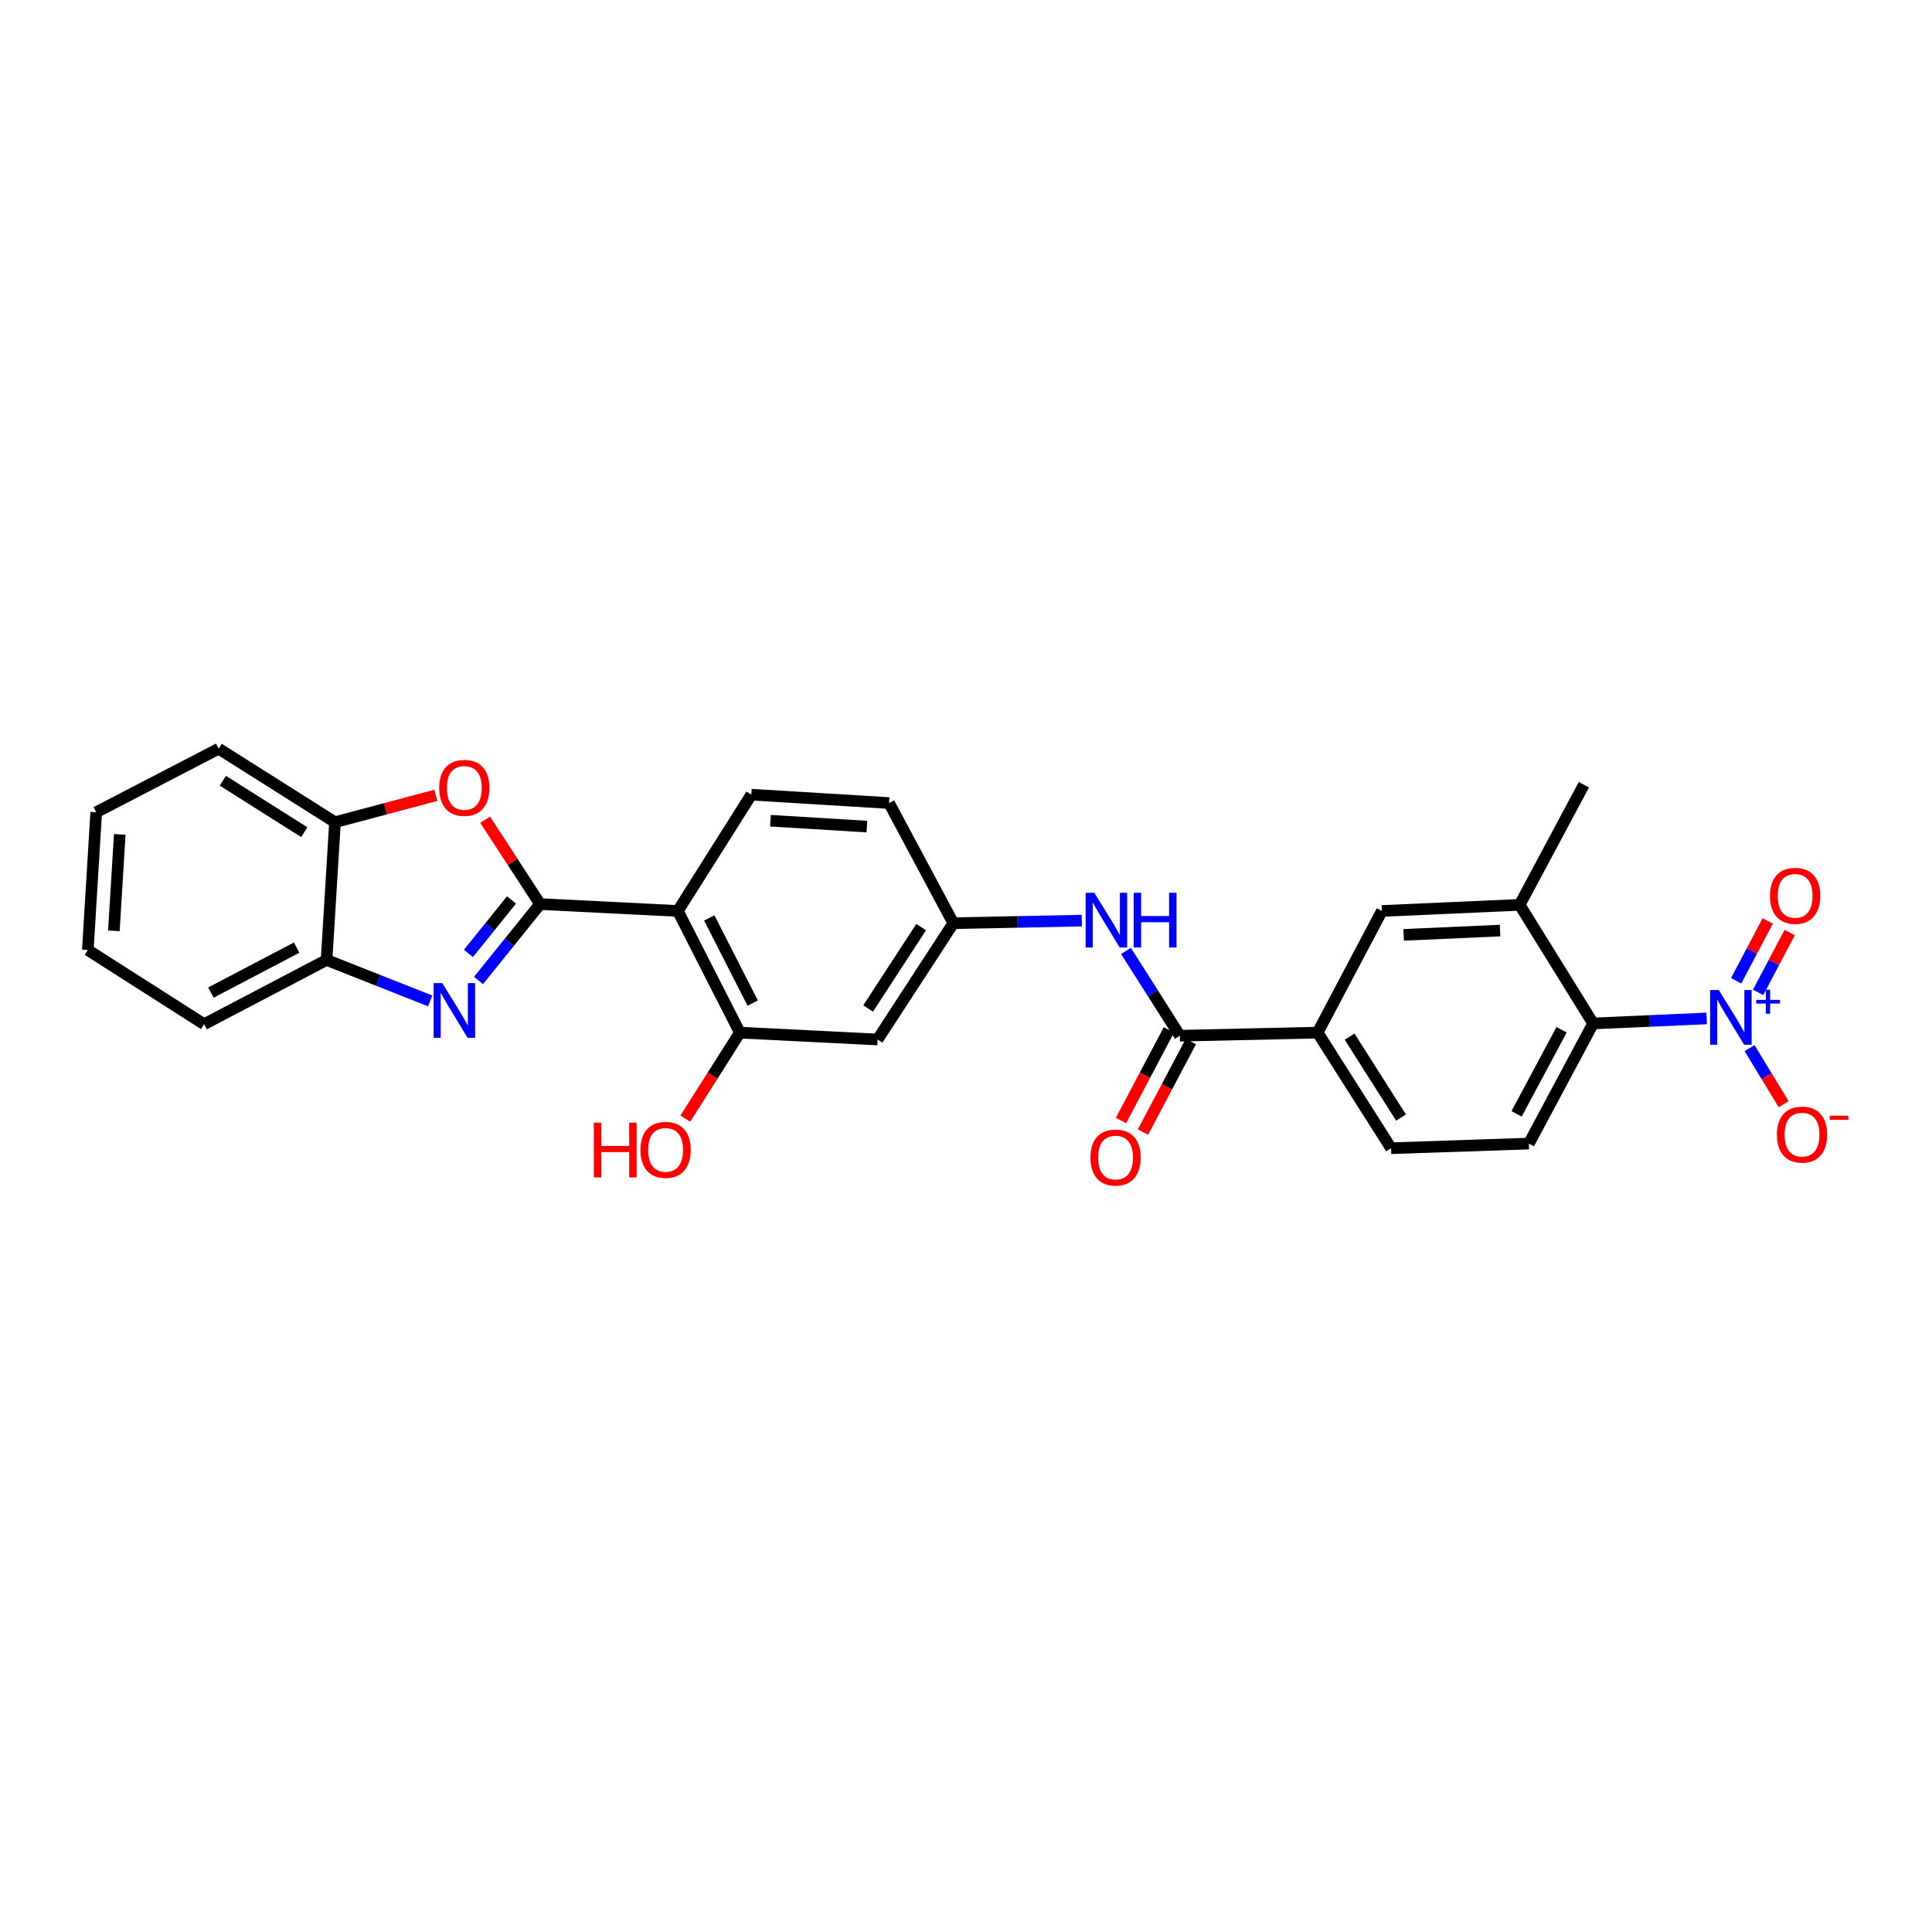 <?xml version='1.0' encoding='iso-8859-1'?>
<svg version='1.1' baseProfile='full'
              xmlns='http://www.w3.org/2000/svg'
                      xmlns:rdkit='http://www.rdkit.org/xml'
                      xmlns:xlink='http://www.w3.org/1999/xlink'
                  xml:space='preserve'
width='1000px' height='1000px' viewBox='0 0 1000 1000'>
<!-- END OF HEADER -->
<rect style='opacity:1.0;fill:#FFFFFF;stroke:none' width='1000' height='1000' x='0' y='0'> </rect>
<path class='bond-0' d='M 279.554,467.949 L 263.62,487.723' style='fill:none;fill-rule:evenodd;stroke:#000000;stroke-width:6px;stroke-linecap:butt;stroke-linejoin:miter;stroke-opacity:1' />
<path class='bond-0' d='M 263.62,487.723 L 247.685,507.497' style='fill:none;fill-rule:evenodd;stroke:#0000FF;stroke-width:6px;stroke-linecap:butt;stroke-linejoin:miter;stroke-opacity:1' />
<path class='bond-0' d='M 264.761,465.813 L 253.607,479.655' style='fill:none;fill-rule:evenodd;stroke:#000000;stroke-width:6px;stroke-linecap:butt;stroke-linejoin:miter;stroke-opacity:1' />
<path class='bond-0' d='M 253.607,479.655 L 242.453,493.497' style='fill:none;fill-rule:evenodd;stroke:#0000FF;stroke-width:6px;stroke-linecap:butt;stroke-linejoin:miter;stroke-opacity:1' />
<path class='bond-1' d='M 279.554,467.949 L 350.855,471.514' style='fill:none;fill-rule:evenodd;stroke:#000000;stroke-width:6px;stroke-linecap:butt;stroke-linejoin:miter;stroke-opacity:1' />
<path class='bond-3' d='M 279.554,467.949 L 265.336,446.116' style='fill:none;fill-rule:evenodd;stroke:#000000;stroke-width:6px;stroke-linecap:butt;stroke-linejoin:miter;stroke-opacity:1' />
<path class='bond-3' d='M 265.336,446.116 L 251.117,424.284' style='fill:none;fill-rule:evenodd;stroke:#FF0000;stroke-width:6px;stroke-linecap:butt;stroke-linejoin:miter;stroke-opacity:1' />
<path class='bond-7' d='M 222.659,518.071 L 195.846,507.473' style='fill:none;fill-rule:evenodd;stroke:#0000FF;stroke-width:6px;stroke-linecap:butt;stroke-linejoin:miter;stroke-opacity:1' />
<path class='bond-7' d='M 195.846,507.473 L 169.034,496.874' style='fill:none;fill-rule:evenodd;stroke:#000000;stroke-width:6px;stroke-linecap:butt;stroke-linejoin:miter;stroke-opacity:1' />
<path class='bond-6' d='M 350.855,471.514 L 382.952,534.485' style='fill:none;fill-rule:evenodd;stroke:#000000;stroke-width:6px;stroke-linecap:butt;stroke-linejoin:miter;stroke-opacity:1' />
<path class='bond-6' d='M 367.126,475.12 L 389.594,519.2' style='fill:none;fill-rule:evenodd;stroke:#000000;stroke-width:6px;stroke-linecap:butt;stroke-linejoin:miter;stroke-opacity:1' />
<path class='bond-14' d='M 350.855,471.514 L 388.874,411.321' style='fill:none;fill-rule:evenodd;stroke:#000000;stroke-width:6px;stroke-linecap:butt;stroke-linejoin:miter;stroke-opacity:1' />
<path class='bond-2' d='M 883.374,527.139 L 853.986,528.44' style='fill:none;fill-rule:evenodd;stroke:#0000FF;stroke-width:6px;stroke-linecap:butt;stroke-linejoin:miter;stroke-opacity:1' />
<path class='bond-2' d='M 853.986,528.44 L 824.597,529.742' style='fill:none;fill-rule:evenodd;stroke:#000000;stroke-width:6px;stroke-linecap:butt;stroke-linejoin:miter;stroke-opacity:1' />
<path class='bond-16' d='M 905.582,542.517 L 914.408,557.041' style='fill:none;fill-rule:evenodd;stroke:#0000FF;stroke-width:6px;stroke-linecap:butt;stroke-linejoin:miter;stroke-opacity:1' />
<path class='bond-16' d='M 914.408,557.041 L 923.235,571.565' style='fill:none;fill-rule:evenodd;stroke:#FF0000;stroke-width:6px;stroke-linecap:butt;stroke-linejoin:miter;stroke-opacity:1' />
<path class='bond-17' d='M 910.003,513.646 L 918.178,498.169' style='fill:none;fill-rule:evenodd;stroke:#0000FF;stroke-width:6px;stroke-linecap:butt;stroke-linejoin:miter;stroke-opacity:1' />
<path class='bond-17' d='M 918.178,498.169 L 926.353,482.691' style='fill:none;fill-rule:evenodd;stroke:#FF0000;stroke-width:6px;stroke-linecap:butt;stroke-linejoin:miter;stroke-opacity:1' />
<path class='bond-17' d='M 898.633,507.641 L 906.808,492.163' style='fill:none;fill-rule:evenodd;stroke:#0000FF;stroke-width:6px;stroke-linecap:butt;stroke-linejoin:miter;stroke-opacity:1' />
<path class='bond-17' d='M 906.808,492.163 L 914.983,476.686' style='fill:none;fill-rule:evenodd;stroke:#FF0000;stroke-width:6px;stroke-linecap:butt;stroke-linejoin:miter;stroke-opacity:1' />
<path class='bond-11' d='M 225.603,411.654 L 199.497,418.613' style='fill:none;fill-rule:evenodd;stroke:#FF0000;stroke-width:6px;stroke-linecap:butt;stroke-linejoin:miter;stroke-opacity:1' />
<path class='bond-11' d='M 199.497,418.613 L 173.391,425.572' style='fill:none;fill-rule:evenodd;stroke:#000000;stroke-width:6px;stroke-linecap:butt;stroke-linejoin:miter;stroke-opacity:1' />
<path class='bond-4' d='M 610.693,536.093 L 596.745,514.141' style='fill:none;fill-rule:evenodd;stroke:#000000;stroke-width:6px;stroke-linecap:butt;stroke-linejoin:miter;stroke-opacity:1' />
<path class='bond-4' d='M 596.745,514.141 L 582.798,492.189' style='fill:none;fill-rule:evenodd;stroke:#0000FF;stroke-width:6px;stroke-linecap:butt;stroke-linejoin:miter;stroke-opacity:1' />
<path class='bond-10' d='M 610.693,536.093 L 681.995,534.485' style='fill:none;fill-rule:evenodd;stroke:#000000;stroke-width:6px;stroke-linecap:butt;stroke-linejoin:miter;stroke-opacity:1' />
<path class='bond-19' d='M 605.009,533.089 L 592.625,556.524' style='fill:none;fill-rule:evenodd;stroke:#000000;stroke-width:6px;stroke-linecap:butt;stroke-linejoin:miter;stroke-opacity:1' />
<path class='bond-19' d='M 592.625,556.524 L 580.241,579.96' style='fill:none;fill-rule:evenodd;stroke:#FF0000;stroke-width:6px;stroke-linecap:butt;stroke-linejoin:miter;stroke-opacity:1' />
<path class='bond-19' d='M 616.378,539.096 L 603.994,562.532' style='fill:none;fill-rule:evenodd;stroke:#000000;stroke-width:6px;stroke-linecap:butt;stroke-linejoin:miter;stroke-opacity:1' />
<path class='bond-19' d='M 603.994,562.532 L 591.61,585.968' style='fill:none;fill-rule:evenodd;stroke:#FF0000;stroke-width:6px;stroke-linecap:butt;stroke-linejoin:miter;stroke-opacity:1' />
<path class='bond-5' d='M 824.597,529.742 L 791.336,591.921' style='fill:none;fill-rule:evenodd;stroke:#000000;stroke-width:6px;stroke-linecap:butt;stroke-linejoin:miter;stroke-opacity:1' />
<path class='bond-5' d='M 808.27,533.004 L 784.987,576.529' style='fill:none;fill-rule:evenodd;stroke:#000000;stroke-width:6px;stroke-linecap:butt;stroke-linejoin:miter;stroke-opacity:1' />
<path class='bond-31' d='M 824.597,529.742 L 786.564,468.342' style='fill:none;fill-rule:evenodd;stroke:#000000;stroke-width:6px;stroke-linecap:butt;stroke-linejoin:miter;stroke-opacity:1' />
<path class='bond-12' d='M 382.952,534.485 L 454.225,538.05' style='fill:none;fill-rule:evenodd;stroke:#000000;stroke-width:6px;stroke-linecap:butt;stroke-linejoin:miter;stroke-opacity:1' />
<path class='bond-22' d='M 382.952,534.485 L 368.845,556.732' style='fill:none;fill-rule:evenodd;stroke:#000000;stroke-width:6px;stroke-linecap:butt;stroke-linejoin:miter;stroke-opacity:1' />
<path class='bond-22' d='M 368.845,556.732 L 354.737,578.978' style='fill:none;fill-rule:evenodd;stroke:#FF0000;stroke-width:6px;stroke-linecap:butt;stroke-linejoin:miter;stroke-opacity:1' />
<path class='bond-24' d='M 169.034,496.874 L 105.647,530.128' style='fill:none;fill-rule:evenodd;stroke:#000000;stroke-width:6px;stroke-linecap:butt;stroke-linejoin:miter;stroke-opacity:1' />
<path class='bond-24' d='M 153.552,490.475 L 109.182,513.753' style='fill:none;fill-rule:evenodd;stroke:#000000;stroke-width:6px;stroke-linecap:butt;stroke-linejoin:miter;stroke-opacity:1' />
<path class='bond-28' d='M 169.034,496.874 L 173.391,425.572' style='fill:none;fill-rule:evenodd;stroke:#000000;stroke-width:6px;stroke-linecap:butt;stroke-linejoin:miter;stroke-opacity:1' />
<path class='bond-8' d='M 786.564,468.342 L 715.263,471.514' style='fill:none;fill-rule:evenodd;stroke:#000000;stroke-width:6px;stroke-linecap:butt;stroke-linejoin:miter;stroke-opacity:1' />
<path class='bond-8' d='M 776.44,481.663 L 726.529,483.884' style='fill:none;fill-rule:evenodd;stroke:#000000;stroke-width:6px;stroke-linecap:butt;stroke-linejoin:miter;stroke-opacity:1' />
<path class='bond-23' d='M 786.564,468.342 L 819.825,406.163' style='fill:none;fill-rule:evenodd;stroke:#000000;stroke-width:6px;stroke-linecap:butt;stroke-linejoin:miter;stroke-opacity:1' />
<path class='bond-9' d='M 559.953,476.513 L 526.698,477.181' style='fill:none;fill-rule:evenodd;stroke:#0000FF;stroke-width:6px;stroke-linecap:butt;stroke-linejoin:miter;stroke-opacity:1' />
<path class='bond-9' d='M 526.698,477.181 L 493.444,477.85' style='fill:none;fill-rule:evenodd;stroke:#000000;stroke-width:6px;stroke-linecap:butt;stroke-linejoin:miter;stroke-opacity:1' />
<path class='bond-13' d='M 681.995,534.485 L 715.263,471.514' style='fill:none;fill-rule:evenodd;stroke:#000000;stroke-width:6px;stroke-linecap:butt;stroke-linejoin:miter;stroke-opacity:1' />
<path class='bond-20' d='M 681.995,534.485 L 720.021,594.321' style='fill:none;fill-rule:evenodd;stroke:#000000;stroke-width:6px;stroke-linecap:butt;stroke-linejoin:miter;stroke-opacity:1' />
<path class='bond-20' d='M 698.551,536.564 L 725.169,578.449' style='fill:none;fill-rule:evenodd;stroke:#000000;stroke-width:6px;stroke-linecap:butt;stroke-linejoin:miter;stroke-opacity:1' />
<path class='bond-25' d='M 173.391,425.572 L 113.191,387.525' style='fill:none;fill-rule:evenodd;stroke:#000000;stroke-width:6px;stroke-linecap:butt;stroke-linejoin:miter;stroke-opacity:1' />
<path class='bond-25' d='M 157.491,430.735 L 115.351,404.102' style='fill:none;fill-rule:evenodd;stroke:#000000;stroke-width:6px;stroke-linecap:butt;stroke-linejoin:miter;stroke-opacity:1' />
<path class='bond-30' d='M 454.225,538.05 L 493.444,477.85' style='fill:none;fill-rule:evenodd;stroke:#000000;stroke-width:6px;stroke-linecap:butt;stroke-linejoin:miter;stroke-opacity:1' />
<path class='bond-30' d='M 449.333,522.001 L 476.787,479.861' style='fill:none;fill-rule:evenodd;stroke:#000000;stroke-width:6px;stroke-linecap:butt;stroke-linejoin:miter;stroke-opacity:1' />
<path class='bond-21' d='M 388.874,411.321 L 460.175,415.657' style='fill:none;fill-rule:evenodd;stroke:#000000;stroke-width:6px;stroke-linecap:butt;stroke-linejoin:miter;stroke-opacity:1' />
<path class='bond-21' d='M 398.789,424.806 L 448.7,427.841' style='fill:none;fill-rule:evenodd;stroke:#000000;stroke-width:6px;stroke-linecap:butt;stroke-linejoin:miter;stroke-opacity:1' />
<path class='bond-15' d='M 791.336,591.921 L 720.021,594.321' style='fill:none;fill-rule:evenodd;stroke:#000000;stroke-width:6px;stroke-linecap:butt;stroke-linejoin:miter;stroke-opacity:1' />
<path class='bond-18' d='M 493.444,477.85 L 460.175,415.657' style='fill:none;fill-rule:evenodd;stroke:#000000;stroke-width:6px;stroke-linecap:butt;stroke-linejoin:miter;stroke-opacity:1' />
<path class='bond-26' d='M 105.647,530.128 L 45.455,491.716' style='fill:none;fill-rule:evenodd;stroke:#000000;stroke-width:6px;stroke-linecap:butt;stroke-linejoin:miter;stroke-opacity:1' />
<path class='bond-27' d='M 113.191,387.525 L 49.805,420.415' style='fill:none;fill-rule:evenodd;stroke:#000000;stroke-width:6px;stroke-linecap:butt;stroke-linejoin:miter;stroke-opacity:1' />
<path class='bond-29' d='M 45.455,491.716 L 49.805,420.415' style='fill:none;fill-rule:evenodd;stroke:#000000;stroke-width:6px;stroke-linecap:butt;stroke-linejoin:miter;stroke-opacity:1' />
<path class='bond-29' d='M 58.942,481.804 L 61.987,431.893' style='fill:none;fill-rule:evenodd;stroke:#000000;stroke-width:6px;stroke-linecap:butt;stroke-linejoin:miter;stroke-opacity:1' />
<path  class='atom-1' d='M 228.917 508.86
L 238.197 523.86
Q 239.117 525.34, 240.597 528.02
Q 242.077 530.7, 242.157 530.86
L 242.157 508.86
L 245.917 508.86
L 245.917 537.18
L 242.037 537.18
L 232.077 520.78
Q 230.917 518.86, 229.677 516.66
Q 228.477 514.46, 228.117 513.78
L 228.117 537.18
L 224.437 537.18
L 224.437 508.86
L 228.917 508.86
' fill='#0000FF'/>
<path  class='atom-3' d='M 889.639 512.424
L 898.919 527.424
Q 899.839 528.904, 901.319 531.584
Q 902.799 534.264, 902.879 534.424
L 902.879 512.424
L 906.639 512.424
L 906.639 540.744
L 902.759 540.744
L 892.799 524.344
Q 891.639 522.424, 890.399 520.224
Q 889.199 518.024, 888.839 517.344
L 888.839 540.744
L 885.159 540.744
L 885.159 512.424
L 889.639 512.424
' fill='#0000FF'/>
<path  class='atom-3' d='M 909.015 517.529
L 914.004 517.529
L 914.004 512.276
L 916.222 512.276
L 916.222 517.529
L 921.343 517.529
L 921.343 519.43
L 916.222 519.43
L 916.222 524.71
L 914.004 524.71
L 914.004 519.43
L 909.015 519.43
L 909.015 517.529
' fill='#0000FF'/>
<path  class='atom-4' d='M 227.335 407.807
Q 227.335 401.007, 230.695 397.207
Q 234.055 393.407, 240.335 393.407
Q 246.615 393.407, 249.975 397.207
Q 253.335 401.007, 253.335 407.807
Q 253.335 414.687, 249.935 418.607
Q 246.535 422.487, 240.335 422.487
Q 234.095 422.487, 230.695 418.607
Q 227.335 414.727, 227.335 407.807
M 240.335 419.287
Q 244.655 419.287, 246.975 416.407
Q 249.335 413.487, 249.335 407.807
Q 249.335 402.247, 246.975 399.447
Q 244.655 396.607, 240.335 396.607
Q 236.015 396.607, 233.655 399.407
Q 231.335 402.207, 231.335 407.807
Q 231.335 413.527, 233.655 416.407
Q 236.015 419.287, 240.335 419.287
' fill='#FF0000'/>
<path  class='atom-10' d='M 566.414 462.097
L 575.694 477.097
Q 576.614 478.577, 578.094 481.257
Q 579.574 483.937, 579.654 484.097
L 579.654 462.097
L 583.414 462.097
L 583.414 490.417
L 579.534 490.417
L 569.574 474.017
Q 568.414 472.097, 567.174 469.897
Q 565.974 467.697, 565.614 467.017
L 565.614 490.417
L 561.934 490.417
L 561.934 462.097
L 566.414 462.097
' fill='#0000FF'/>
<path  class='atom-10' d='M 586.814 462.097
L 590.654 462.097
L 590.654 474.137
L 605.134 474.137
L 605.134 462.097
L 608.974 462.097
L 608.974 490.417
L 605.134 490.417
L 605.134 477.337
L 590.654 477.337
L 590.654 490.417
L 586.814 490.417
L 586.814 462.097
' fill='#0000FF'/>
<path  class='atom-17' d='M 919.732 587.272
Q 919.732 580.472, 923.092 576.672
Q 926.452 572.872, 932.732 572.872
Q 939.012 572.872, 942.372 576.672
Q 945.732 580.472, 945.732 587.272
Q 945.732 594.152, 942.332 598.072
Q 938.932 601.952, 932.732 601.952
Q 926.492 601.952, 923.092 598.072
Q 919.732 594.192, 919.732 587.272
M 932.732 598.752
Q 937.052 598.752, 939.372 595.872
Q 941.732 592.952, 941.732 587.272
Q 941.732 581.712, 939.372 578.912
Q 937.052 576.072, 932.732 576.072
Q 928.412 576.072, 926.052 578.872
Q 923.732 581.672, 923.732 587.272
Q 923.732 592.992, 926.052 595.872
Q 928.412 598.752, 932.732 598.752
' fill='#FF0000'/>
<path  class='atom-17' d='M 947.052 577.494
L 956.74 577.494
L 956.74 579.606
L 947.052 579.606
L 947.052 577.494
' fill='#FF0000'/>
<path  class='atom-18' d='M 916.167 463.678
Q 916.167 456.878, 919.527 453.078
Q 922.887 449.278, 929.167 449.278
Q 935.447 449.278, 938.807 453.078
Q 942.167 456.878, 942.167 463.678
Q 942.167 470.558, 938.767 474.478
Q 935.367 478.358, 929.167 478.358
Q 922.927 478.358, 919.527 474.478
Q 916.167 470.598, 916.167 463.678
M 929.167 475.158
Q 933.487 475.158, 935.807 472.278
Q 938.167 469.358, 938.167 463.678
Q 938.167 458.118, 935.807 455.318
Q 933.487 452.478, 929.167 452.478
Q 924.847 452.478, 922.487 455.278
Q 920.167 458.078, 920.167 463.678
Q 920.167 469.398, 922.487 472.278
Q 924.847 475.158, 929.167 475.158
' fill='#FF0000'/>
<path  class='atom-20' d='M 564.418 599.144
Q 564.418 592.344, 567.778 588.544
Q 571.138 584.744, 577.418 584.744
Q 583.698 584.744, 587.058 588.544
Q 590.418 592.344, 590.418 599.144
Q 590.418 606.024, 587.018 609.944
Q 583.618 613.824, 577.418 613.824
Q 571.178 613.824, 567.778 609.944
Q 564.418 606.064, 564.418 599.144
M 577.418 610.624
Q 581.738 610.624, 584.058 607.744
Q 586.418 604.824, 586.418 599.144
Q 586.418 593.584, 584.058 590.784
Q 581.738 587.944, 577.418 587.944
Q 573.098 587.944, 570.738 590.744
Q 568.418 593.544, 568.418 599.144
Q 568.418 604.864, 570.738 607.744
Q 573.098 610.624, 577.418 610.624
' fill='#FF0000'/>
<path  class='atom-23' d='M 307.359 581.093
L 311.199 581.093
L 311.199 593.133
L 325.679 593.133
L 325.679 581.093
L 329.519 581.093
L 329.519 609.413
L 325.679 609.413
L 325.679 596.333
L 311.199 596.333
L 311.199 609.413
L 307.359 609.413
L 307.359 581.093
' fill='#FF0000'/>
<path  class='atom-23' d='M 331.519 595.173
Q 331.519 588.373, 334.879 584.573
Q 338.239 580.773, 344.519 580.773
Q 350.799 580.773, 354.159 584.573
Q 357.519 588.373, 357.519 595.173
Q 357.519 602.053, 354.119 605.973
Q 350.719 609.853, 344.519 609.853
Q 338.279 609.853, 334.879 605.973
Q 331.519 602.093, 331.519 595.173
M 344.519 606.653
Q 348.839 606.653, 351.159 603.773
Q 353.519 600.853, 353.519 595.173
Q 353.519 589.613, 351.159 586.813
Q 348.839 583.973, 344.519 583.973
Q 340.199 583.973, 337.839 586.773
Q 335.519 589.573, 335.519 595.173
Q 335.519 600.893, 337.839 603.773
Q 340.199 606.653, 344.519 606.653
' fill='#FF0000'/>
</svg>
